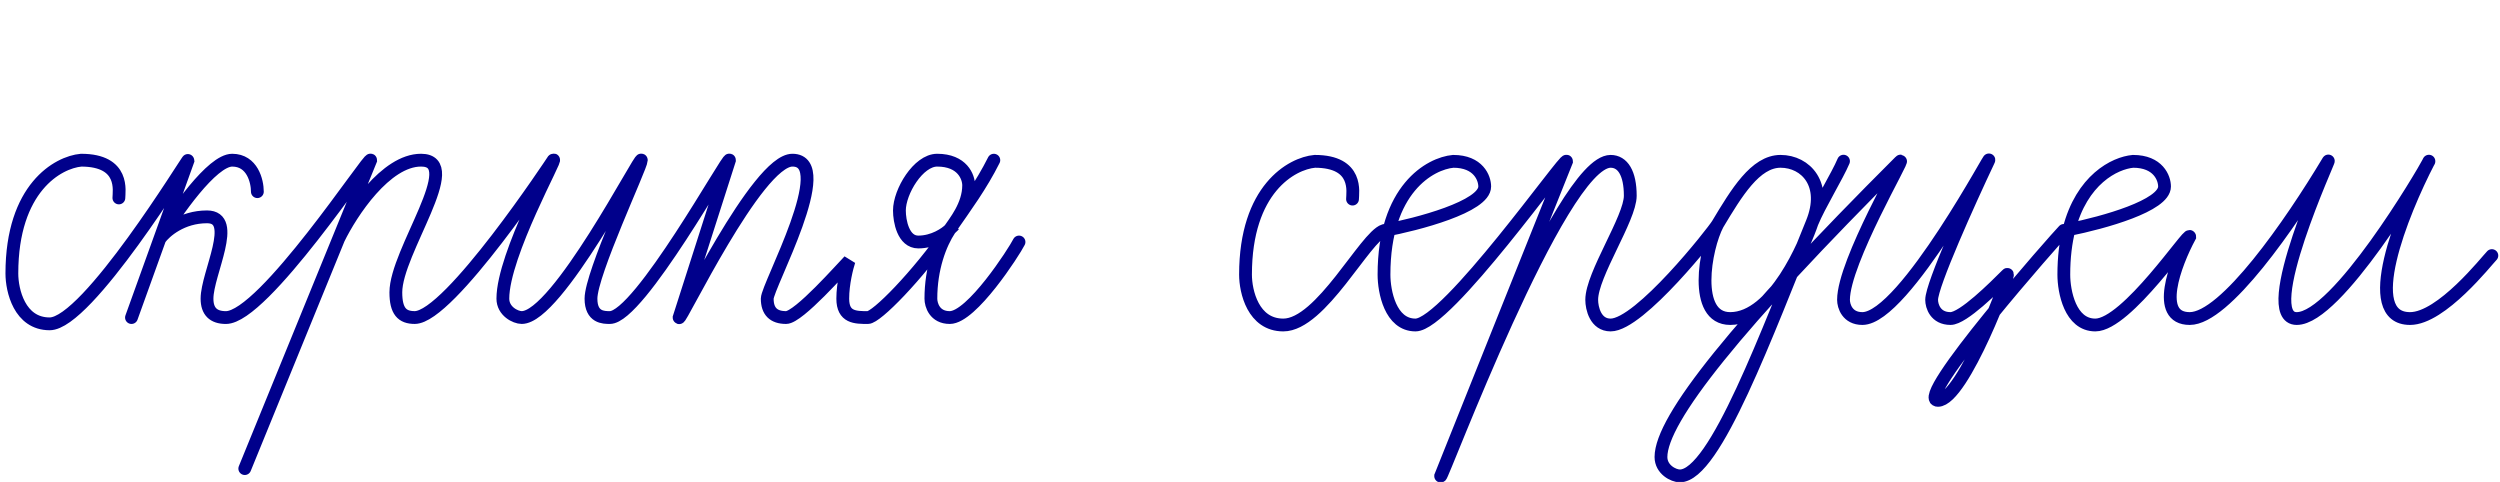 <svg width="332" height="64" fill="none" xmlns="http://www.w3.org/2000/svg"><g clip-path="url(#a)"><path d="M179.615 26.44c0-.835.836-5.015-5.015-5.015-3.066.279-9.196 3.678-9.196 15.047 0 2.229 1.003 6.687 5.016 6.687 5.015 0 10.867-11.725 13.375-12.539 4.458-.835 13.375-3.176 13.375-5.851 0-1.115-.836-3.344-4.18-3.344-3.065.279-9.195 3.678-9.195 15.047 0 2.229.836 6.687 4.179 6.687 4.18 0 20.063-22.57 20.063-21.734l-16.719 41.797c0 .836 15.883-41.797 22.57-41.797 1.612 0 2.612 1.572 2.612 4.572s-5.12 10.475-5.12 13.819c0 1.114.502 3.343 2.508 3.343 3.868 0 13.581-12.325 14.211-13.374m0 0c2.508-4.18 5.016-8.36 8.359-8.36 3.344 0 6.263 3.072 4.18 8.168m-12.539.192c-1.672 3.152-3.344 12.516 1.672 12.516 5.851 0 10.031-10.2 10.867-12.708m4.18-8.19c-.815 1.94-3.212 5.822-4.18 8.19m33.437 1.005c-.836.836-20.062 22.57-16.719 22.57 3.344 0 9.787-17.31 9.196-16.718-1.672 1.671-5.852 5.851-7.524 5.85-2.006 0-2.507-1.656-2.507-2.484 0-1.988 5.015-13.089 7.523-18.39 1.197-2.531-11.128 20.875-16.719 20.875-2.006 0-2.507-1.657-2.507-2.485 0-5.038 8.382-19.249 7.523-18.39-21.734 21.71-31.765 34.25-31.765 39.265 0 1.672 1.671 2.508 2.507 2.508 4.661 0 11.573-18.972 17.555-33.606m33.437 1.027c.217-.04.445-.085.682-.133m0 0c4.625-.932 12.693-3.173 12.693-5.718 0-1.115-.836-3.344-4.18-3.344-2.442.222-6.83 2.425-8.513 9.063zm0 0c-.429 1.693-.682 3.674-.682 5.985 0 2.229.836 6.687 4.18 6.687 4.179 0 12.539-12.56 12.539-11.725-1.951 3.622-4.682 10.867 0 10.867 4.681 0 13.374-12.516 18.39-20.899.5-.835-9.53 20.899-4.18 20.899s16.719-19.226 17.555-20.876m0-.022c-3.622 6.966-9.195 20.898-2.508 20.898 4.18 0 10.198-7.69 10.867-8.36M15.787 26.287c0-.836.836-5.015-5.016-5.015-3.065.278-9.195 3.678-9.195 15.047 0 2.229 1.003 6.687 5.016 6.687 5.015 0 18.408-22.007 18.39-21.734l-3.761 10.45m0 0-3.762 10.448m3.762-10.449c2.09-3.483 6.938-10.449 9.613-10.449s3.344 2.787 3.344 4.18m-12.957 6.27c.696-.976 2.925-2.926 6.27-2.926 4.179 0 0 7.523 0 10.867 0 1.672.835 2.508 2.507 2.508 5.015 0 19.226-21.735 19.226-20.899l-4.265 10.45m0 0L32.506 62.23m12.453-30.51c1.7-3.484 6.271-10.45 10.953-10.45 5.851 0-3.344 12.142-3.344 17.555 0 2.508.836 3.343 2.508 3.343 4.62 0 18.39-20.898 18.39-20.898.836-.836-6.687 12.539-6.687 18.39 0 1.673 1.672 2.508 2.508 2.508 4.7.004 15.882-21.734 15.882-20.898 0 .835-6.687 15.047-6.687 18.39 0 2.508 1.672 2.508 2.508 2.508 3.905 0 15.882-21.734 15.882-20.898l-6.687 20.898c0 .836 10.365-20.897 15.046-20.898 5.852 0-3.343 16.72-3.343 18.39 0 1.672.836 2.51 2.508 2.508 1.671 0 7.523-6.688 8.359-7.524-.279.837-.836 3.01-.836 5.017 0 2.508 1.672 2.508 3.344 2.508 1.122 0 6.535-5.482 10.867-11.704m0 0c2.122-3.049 4.179-5.852 5.851-9.195m-5.851 9.195c.625-.955 2.507-3.177 2.507-5.852 0-1.114-.835-3.343-4.179-3.343-2.508 0-5.016 4.18-5.016 6.687 0 1.394.502 4.18 2.508 4.18 2.006 0 3.622-1.115 4.18-1.672zm0 0c-1.288 1.95-2.508 5.184-2.508 9.196 0 .836.501 2.508 2.508 2.508 2.913 0 8.526-8.695 9.195-10.032" stroke="#00008B" stroke-width="1.7" stroke-linecap="round"/></g><defs><clipPath id="a"><path fill="#fff" d="M0 0h332v64H0z"/></clipPath></defs></svg>